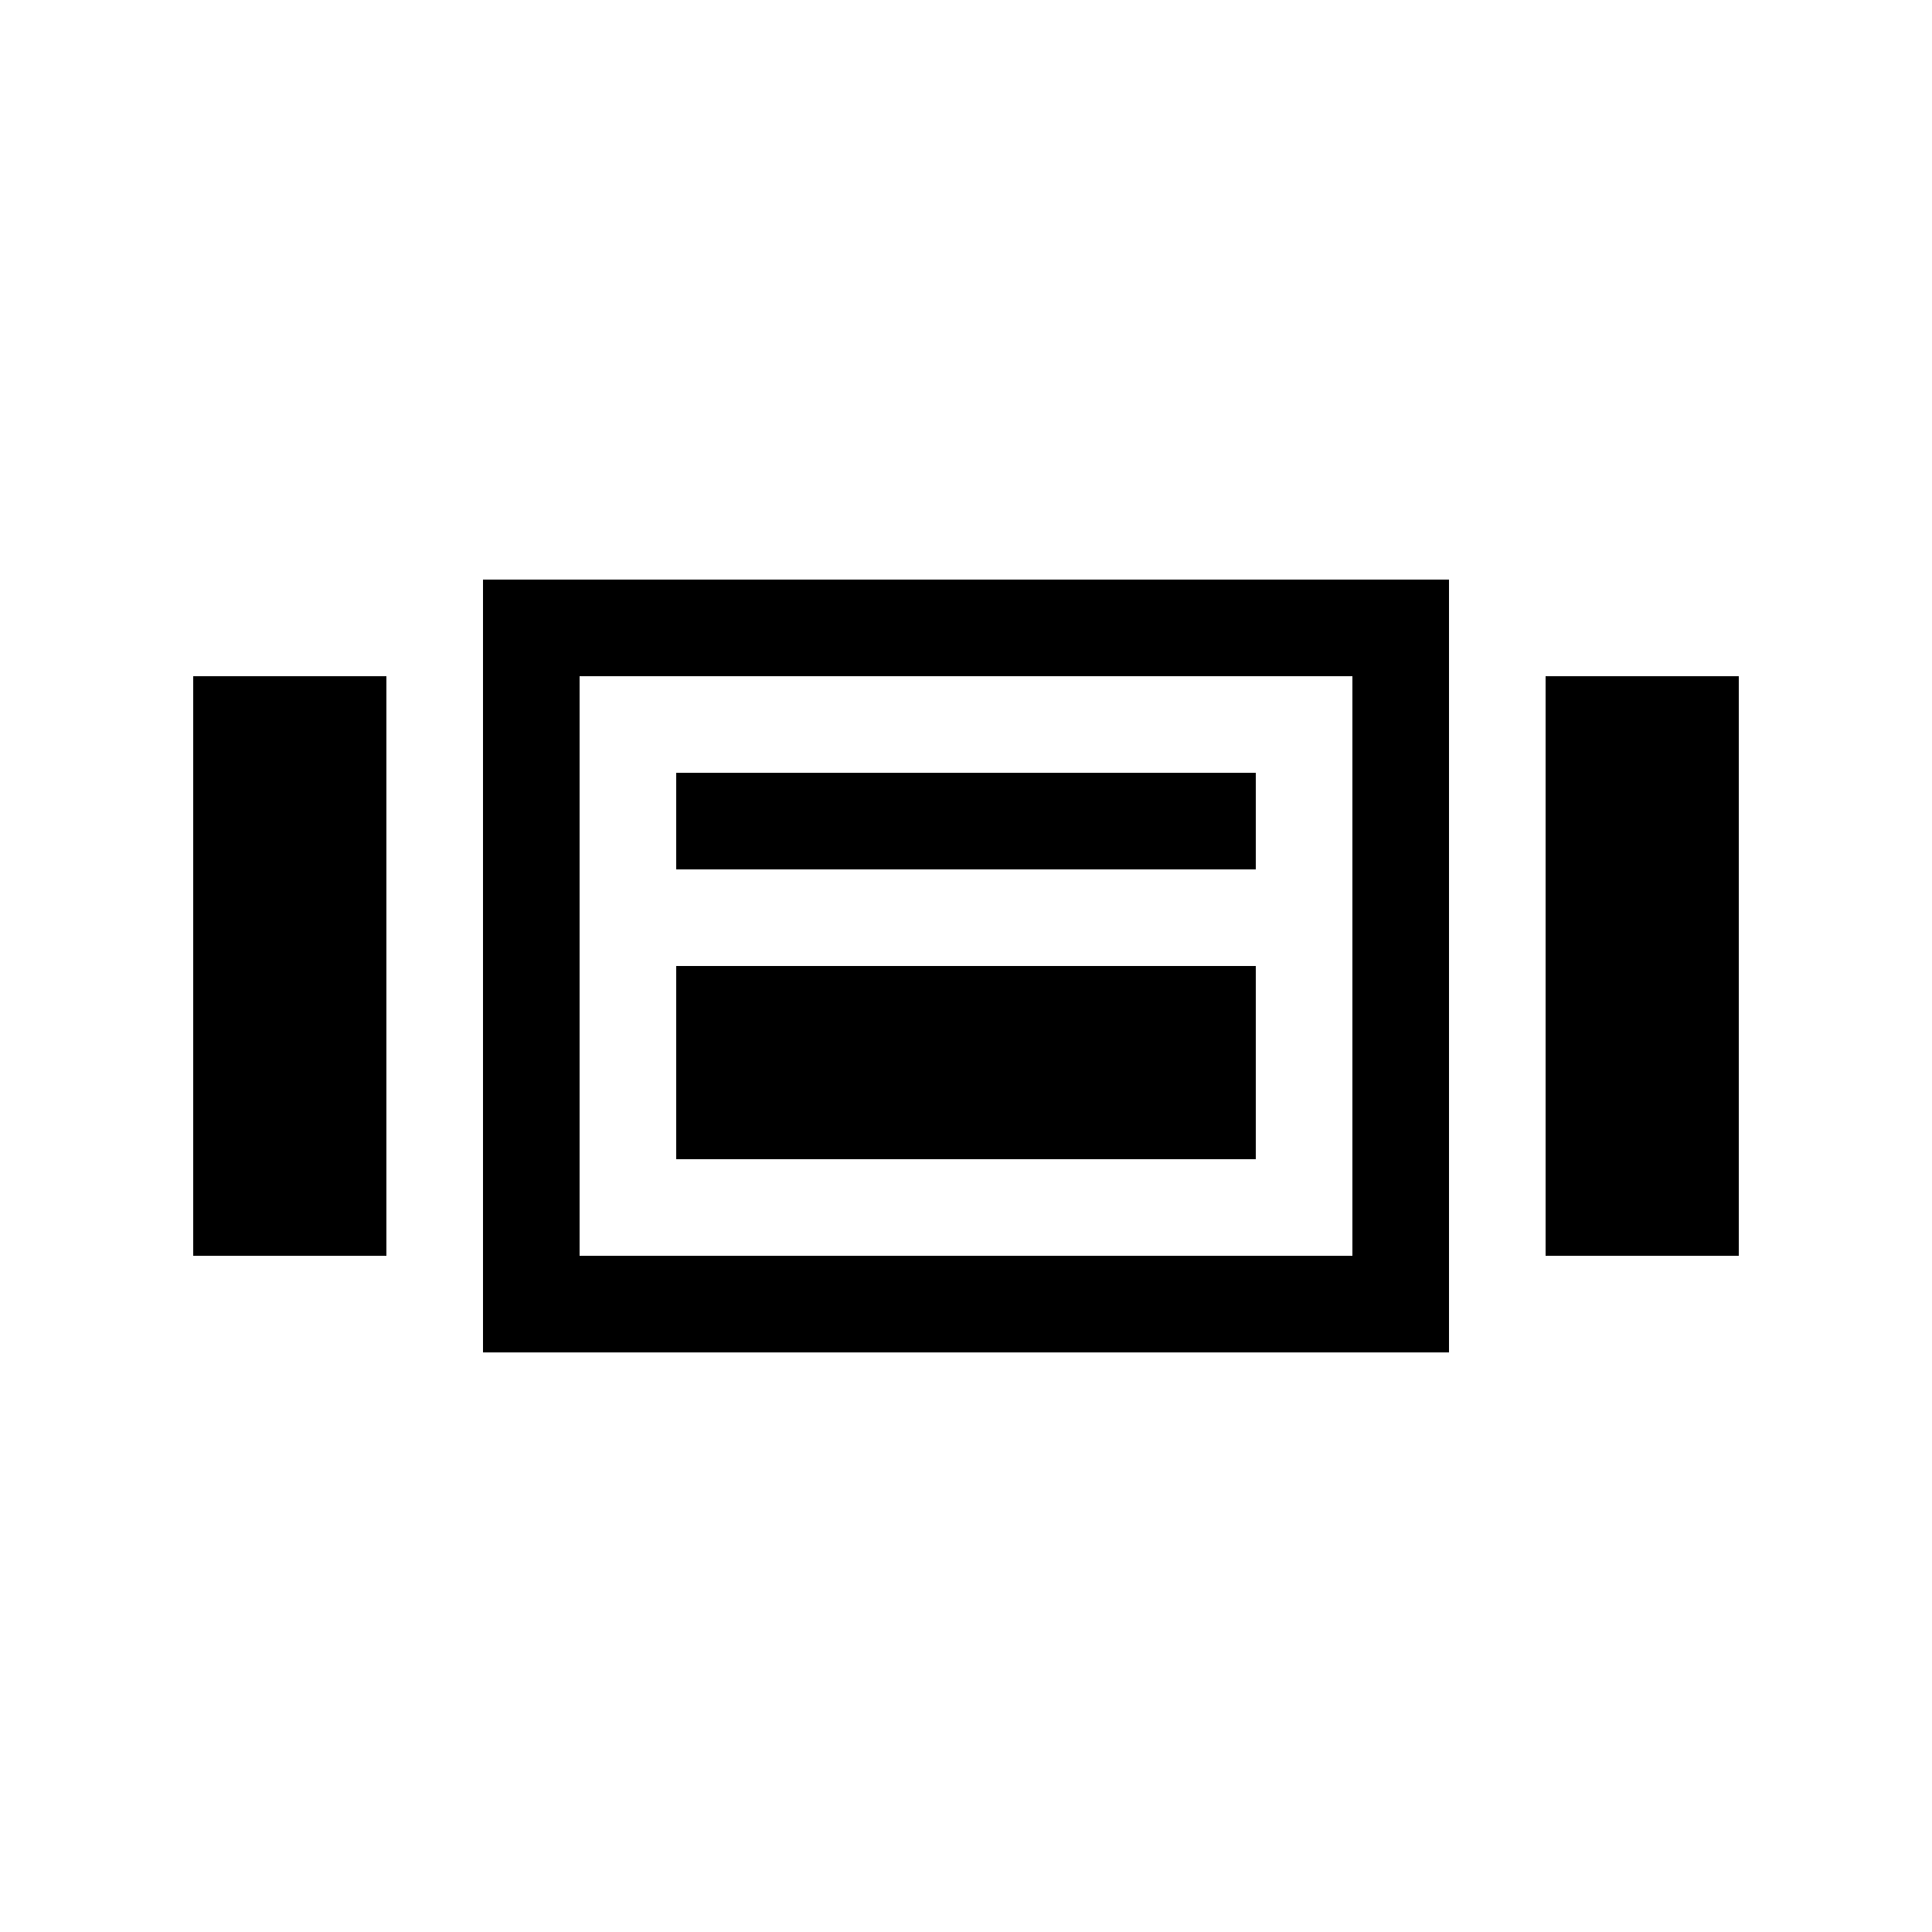<?xml version="1.0" encoding="utf-8"?>
<svg width="800px" height="800px" viewBox="0 0 20 20" xmlns="http://www.w3.org/2000/svg">
<rect x="0" fill="none" width="20" height="20"/>
<g>
<path d="M5 14V6h10v8H5zm-3-1V7h2v6H2zm4-6v6h8V7H6zm10 0h2v6h-2V7zm-3 2V8H7v1h6zm0 3v-2H7v2h6z"/>
</g>
</svg>